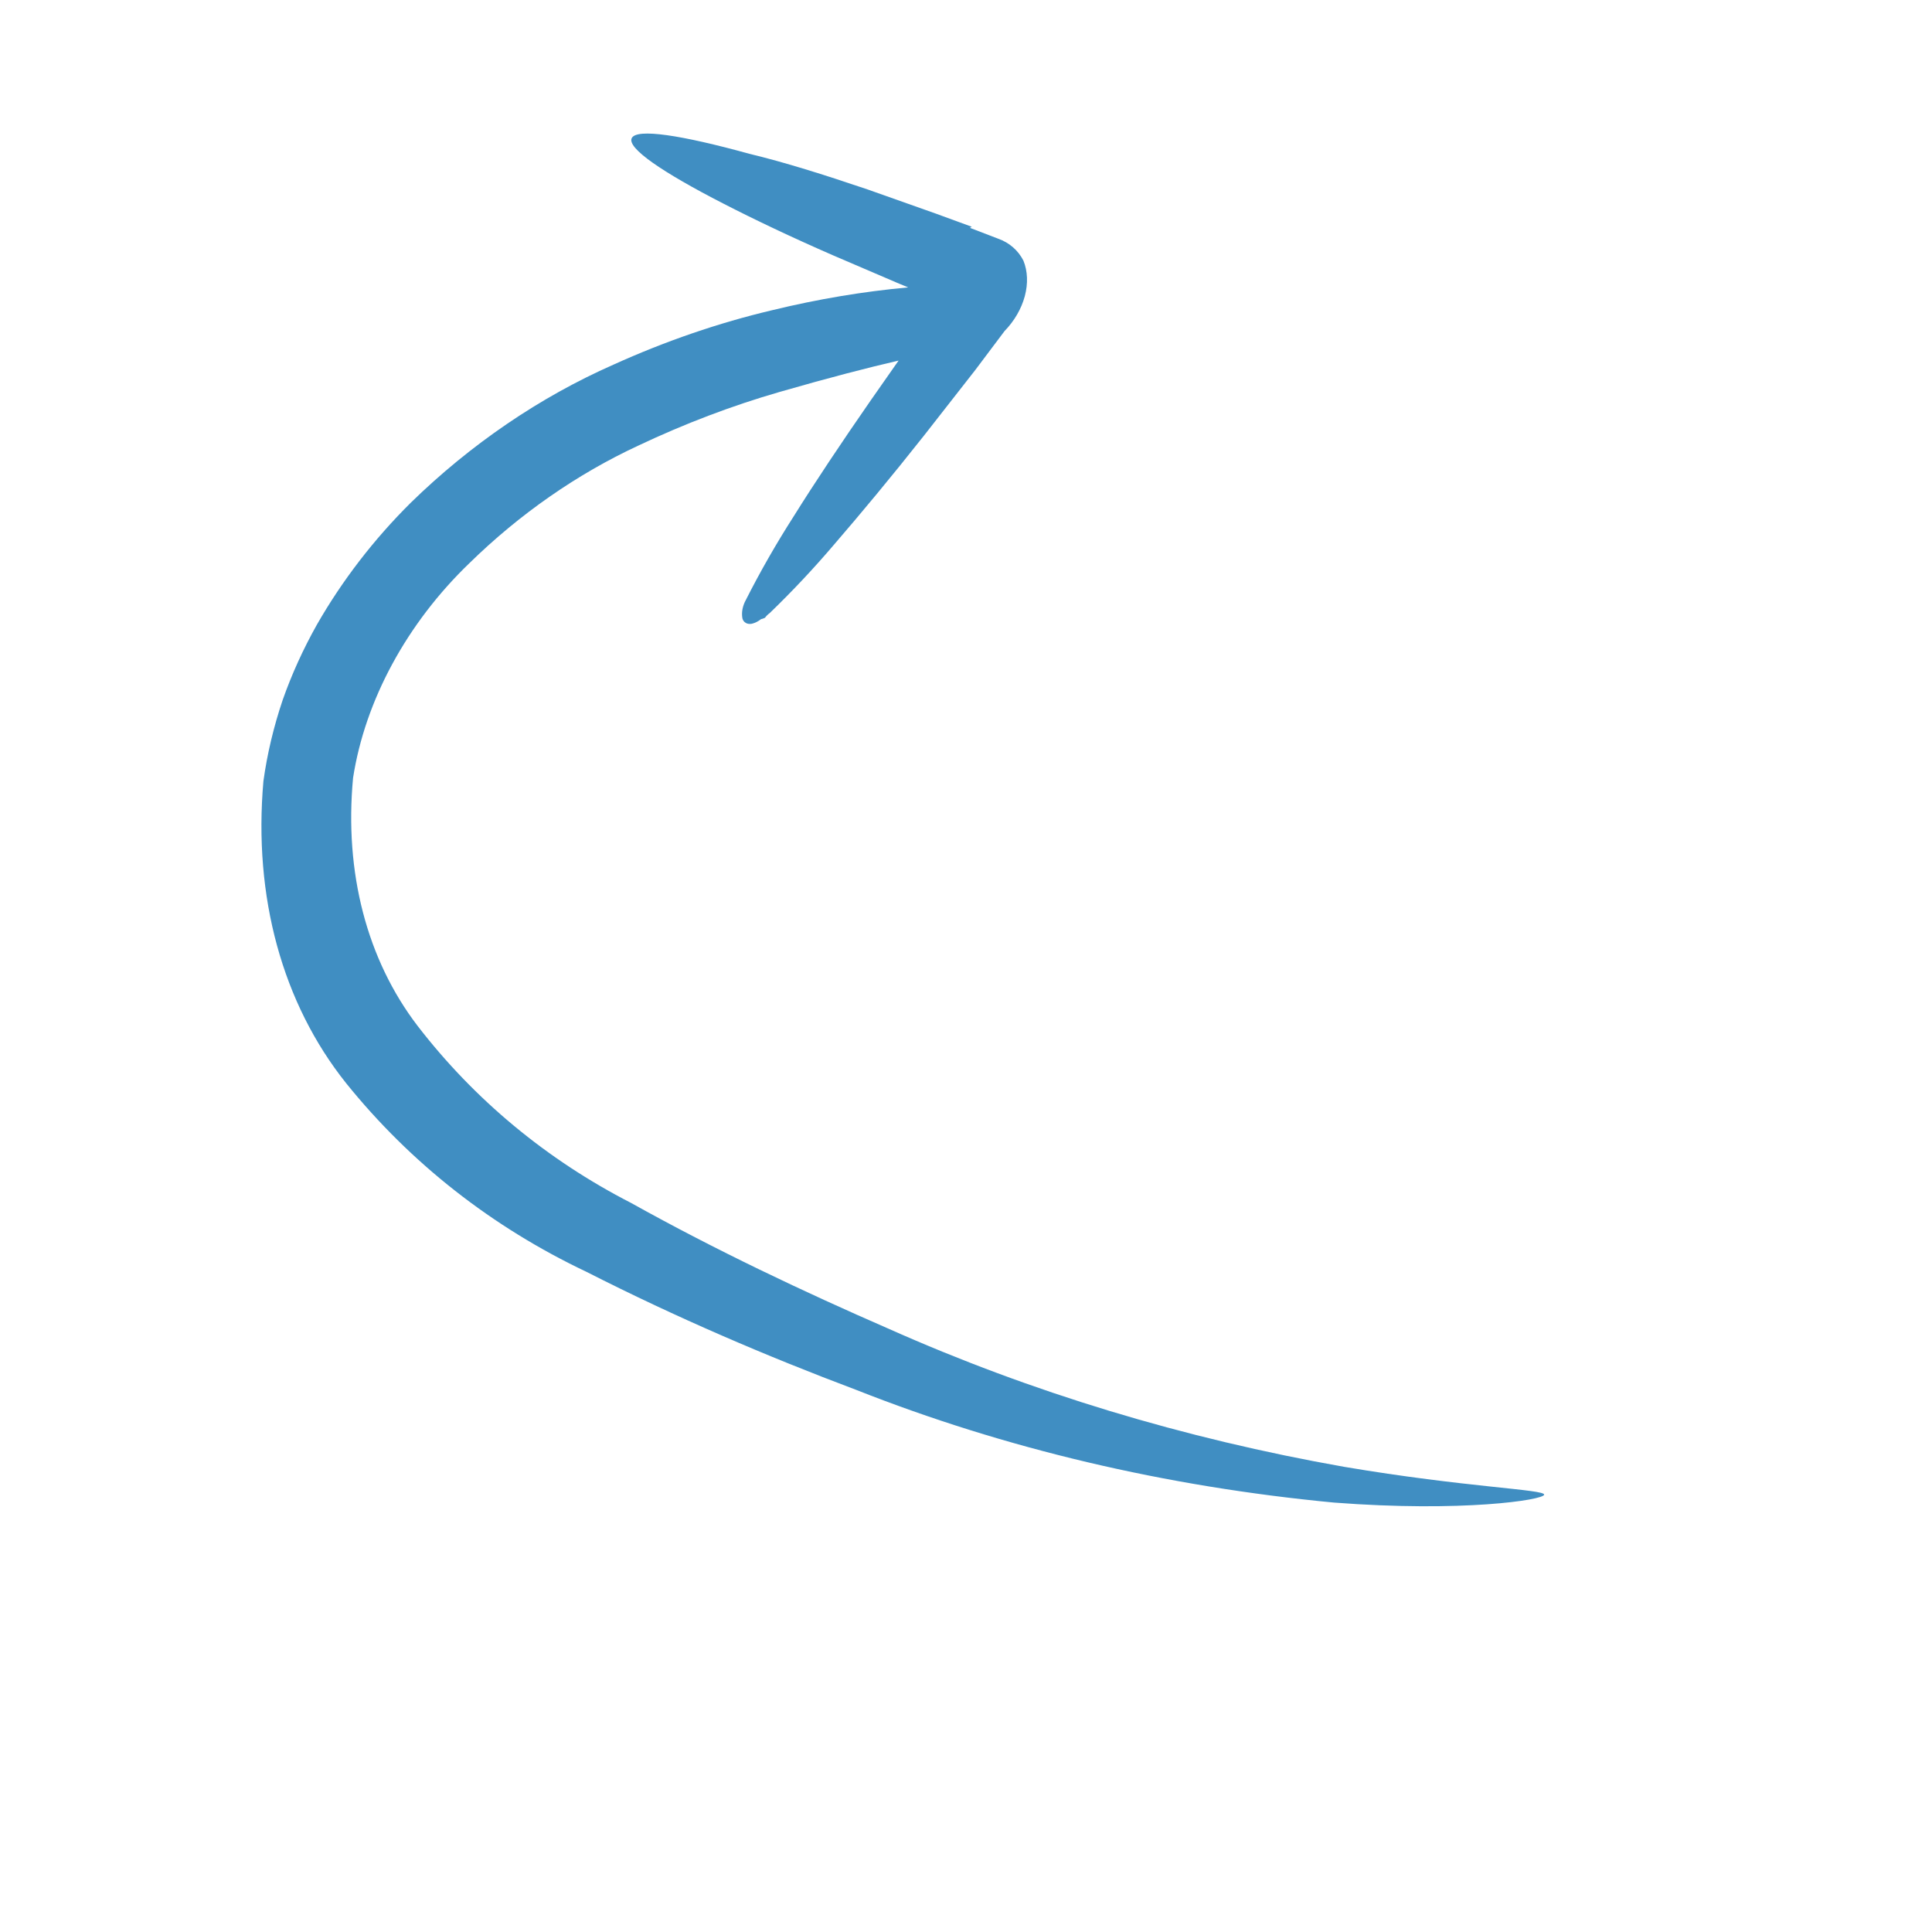 <svg width="66" height="66" viewBox="0 0 66 66" fill="none" xmlns="http://www.w3.org/2000/svg">
<g clip-path="url(#clip0_930_2136)">
<path d="M33.196 7.746L31.969 7.297L29.648 6.475C28.15 5.967 26.79 5.54 25.599 5.254C23.274 4.613 21.754 4.379 21.582 4.717C21.41 5.054 22.621 5.883 24.713 6.956C25.761 7.495 27.03 8.1 28.459 8.723L30.712 9.689L31.025 9.818C29.486 9.958 27.932 10.219 26.374 10.598C24.552 11.028 22.734 11.652 20.952 12.459C18.441 13.567 16.075 15.179 14.03 17.176C12.771 18.425 11.688 19.833 10.826 21.339C10.357 22.173 9.966 23.034 9.659 23.906C9.347 24.83 9.126 25.76 8.999 26.683C8.651 30.64 9.645 34.271 11.823 37.002C14.023 39.733 16.805 41.917 20.039 43.45C23.117 45.015 26.206 46.336 29.243 47.478C34.331 49.489 39.814 50.783 45.568 51.33C49.95 51.667 52.735 51.242 52.751 51.06C52.767 50.878 50.087 50.814 45.917 50.109C40.437 49.141 35.219 47.559 30.35 45.389C27.47 44.135 24.438 42.701 21.558 41.094C18.678 39.616 16.21 37.569 14.265 35.045C12.533 32.78 11.759 29.805 12.061 26.576C12.471 23.929 13.899 21.293 16.036 19.238C17.746 17.564 19.713 16.194 21.806 15.222C23.387 14.474 25 13.861 26.623 13.392C28.358 12.892 29.663 12.557 30.697 12.318C30.372 12.785 30.056 13.233 29.748 13.674C28.722 15.152 27.824 16.502 27.106 17.651C26.515 18.575 25.973 19.521 25.485 20.485C25.367 20.695 25.324 20.923 25.362 21.125C25.379 21.193 25.42 21.248 25.479 21.281C25.537 21.314 25.61 21.323 25.686 21.308C25.795 21.281 25.902 21.227 25.997 21.152C26.043 21.142 26.088 21.126 26.133 21.104C26.178 21.042 26.233 20.987 26.296 20.942C27.072 20.193 27.811 19.406 28.508 18.586C29.405 17.546 30.453 16.288 31.57 14.874C32.129 14.16 32.711 13.413 33.314 12.644C33.641 12.207 33.974 11.763 34.315 11.312C34.651 10.966 34.893 10.549 35.009 10.117C35.124 9.685 35.107 9.261 34.961 8.903C34.78 8.55 34.48 8.289 34.099 8.154L33.135 7.784" fill="#408EC2"/>
</g>
<defs>
<clipPath id="clip0_930_2136">
<rect width="55.355" height="37" fill="white" transform="translate(26.226 0.063) rotate(45)"/>
</clipPath>
</defs>
</svg>
